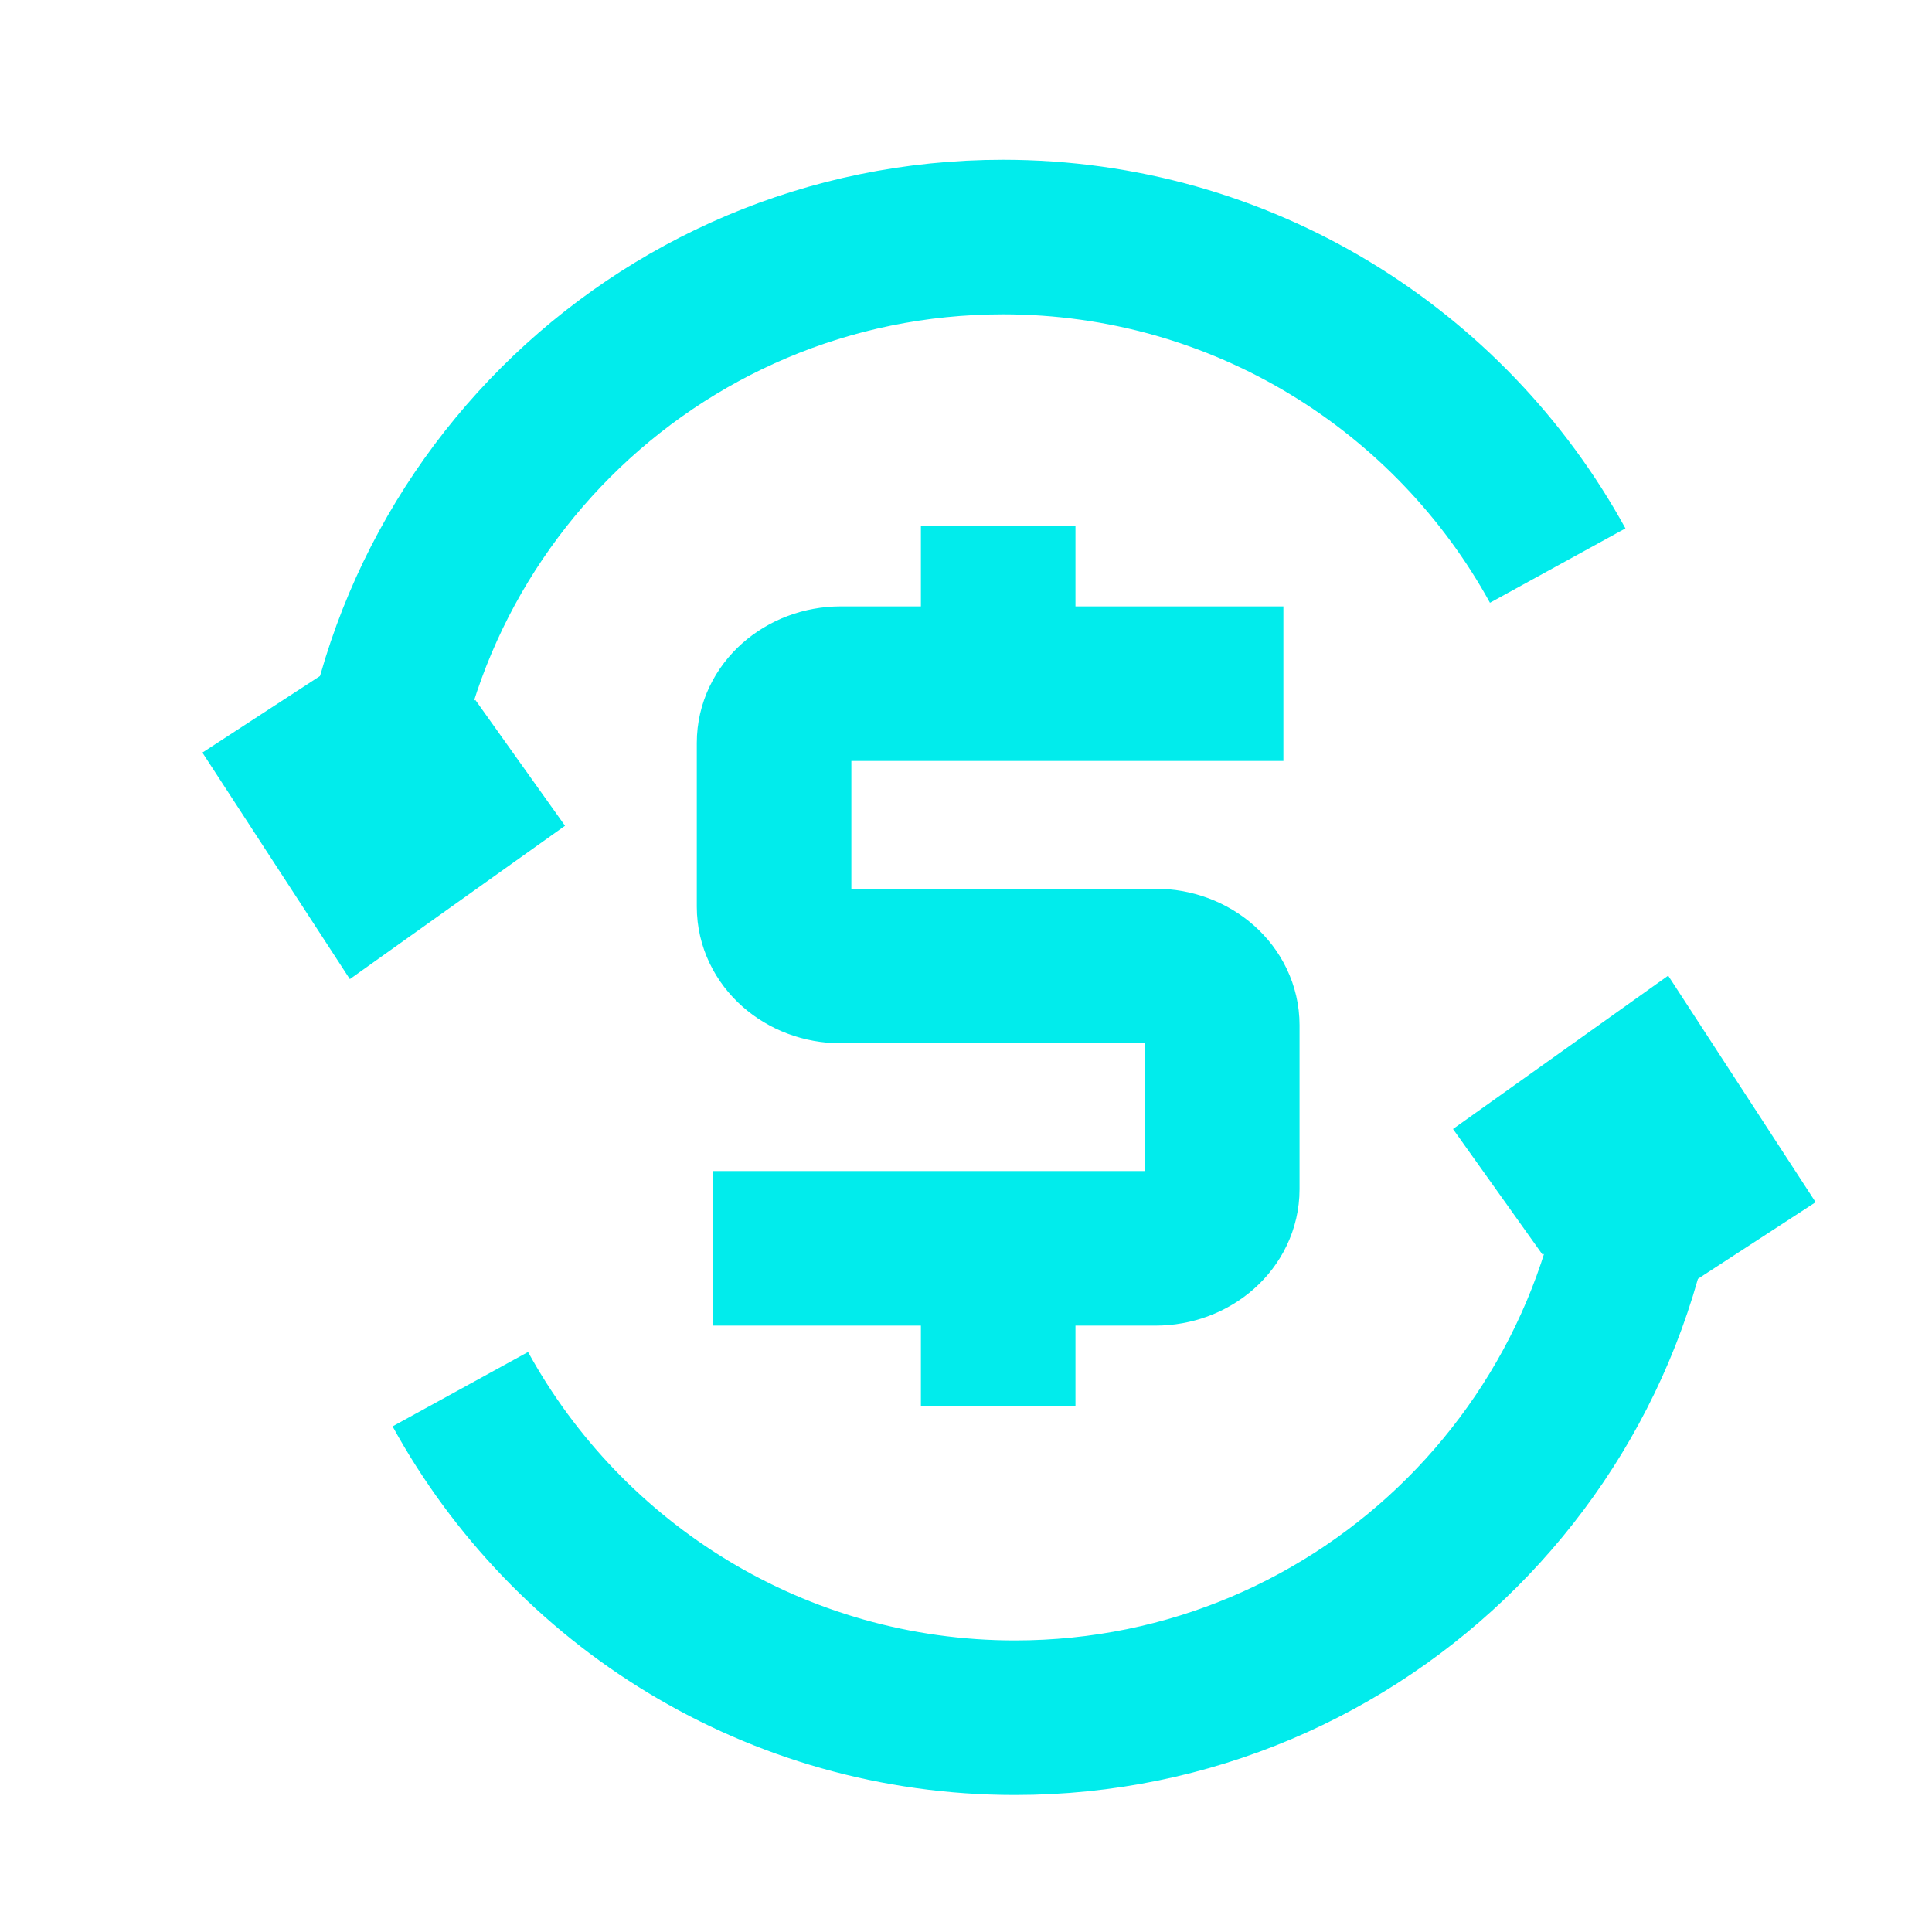 <svg xmlns="http://www.w3.org/2000/svg" id="Layer_1" viewBox="0 0 500 500"><path d="M95.92,225c0-90.38,73.27-163.65,163.65-163.65,61.88,0,115.74,34.35,143.56,85.02" style="fill:none; stroke:#01ecec; stroke-miterlimit:10; stroke-width:40px;"></path><polyline points="134.62 197.42 95.92 225 69.14 183.86" style="fill:none; stroke:#01ecec; stroke-miterlimit:10; stroke-width:40px;"></polyline><path d="M426.34,280.89c0,90.38-73.27,163.65-163.65,163.65-61.88,0-115.74-34.35-143.56-85.02" style="fill:none; stroke:#01ecec; stroke-miterlimit:10; stroke-width:40px;"></path><polyline points="387.64 308.47 426.34 280.89 453.12 322.04" style="fill:none; stroke:#01ecec; stroke-miterlimit:10; stroke-width:40px;"></polyline><path d="M184.51,323.07h114.51c9.56,0,17.3-6.86,17.3-15.32v-42.43c0-8.46-7.75-15.32-17.3-15.32h-81.39c-9.56,0-17.3-6.86-17.3-15.32v-42.43c0-8.46,7.75-15.32,17.3-15.32h114.51" style="fill:none; stroke:#01ecec; stroke-miterlimit:10; stroke-width:40px;"></path><line x1="258.33" y1="176.93" x2="258.33" y2="136.19" style="fill:none; stroke:#01ecec; stroke-miterlimit:10; stroke-width:40px;"></line><line x1="258.33" y1="363.81" x2="258.33" y2="323.07" style="fill:none; stroke:#01ecec; stroke-miterlimit:10; stroke-width:40px;"></line></svg>